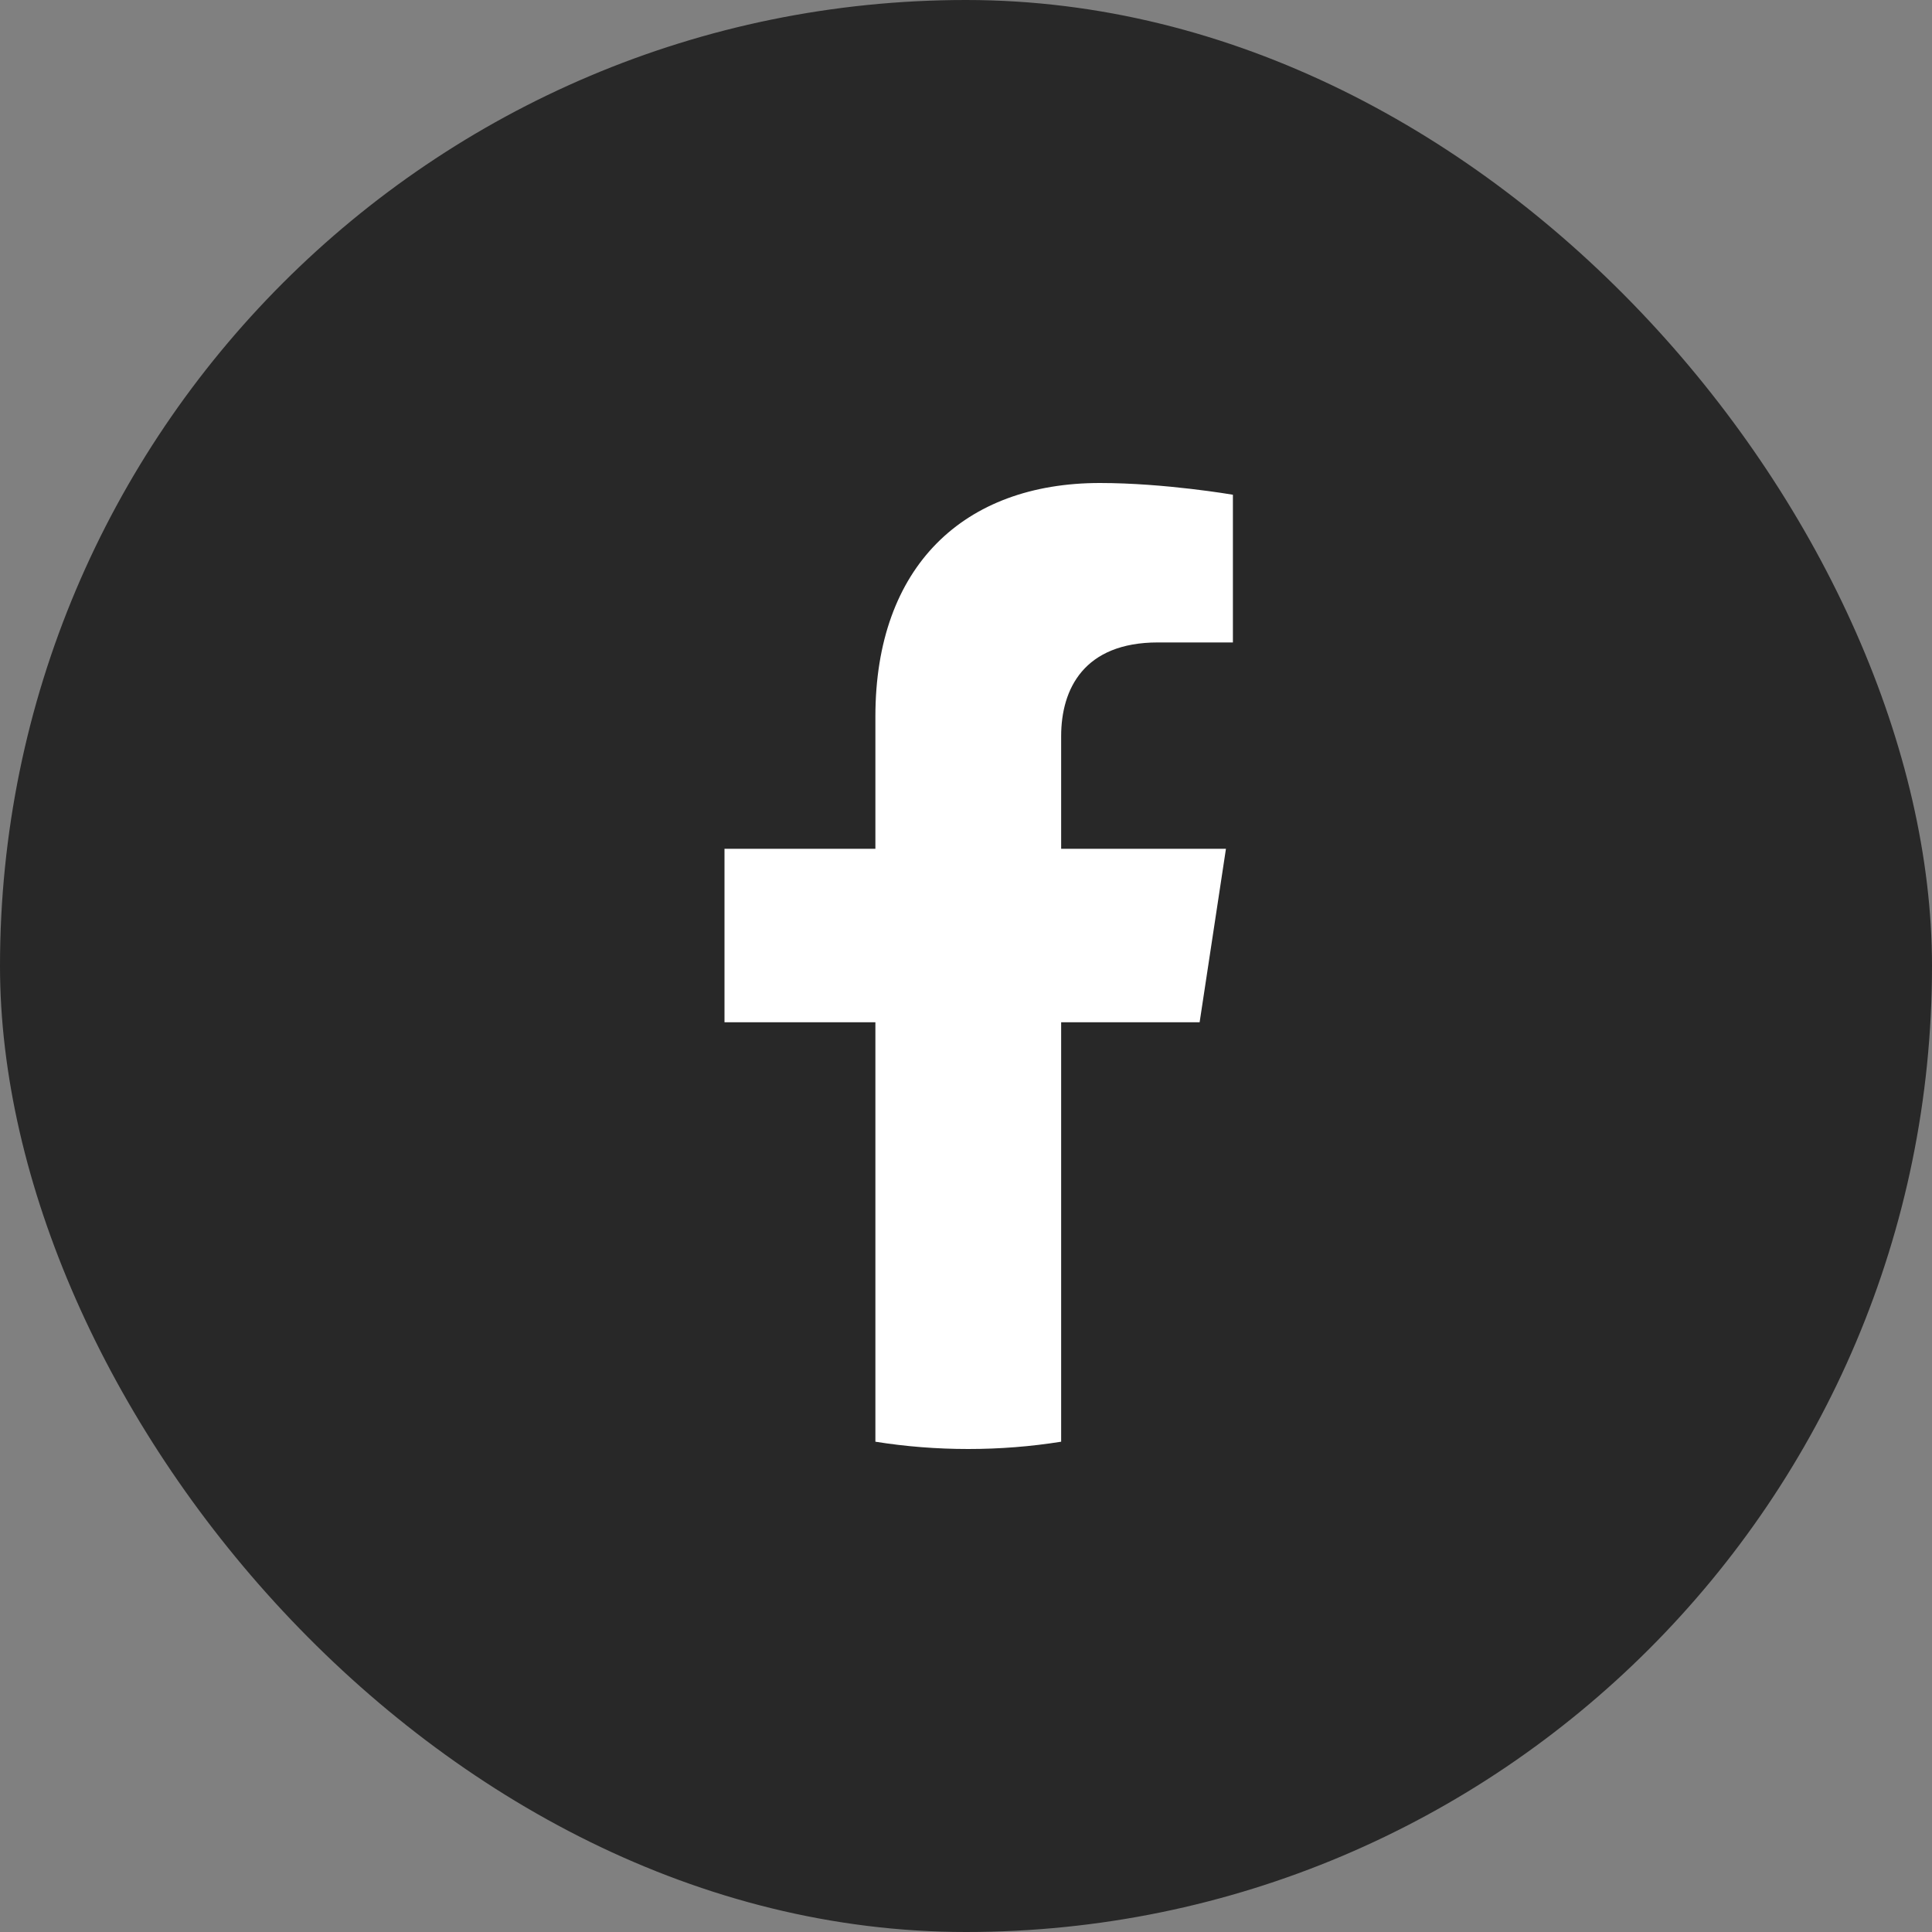 <svg width="40" height="40" viewBox="0 0 40 40" fill="none" xmlns="http://www.w3.org/2000/svg">
<rect x="0" y="0" width="40" height="40" fill="#808080" stroke="none"/>
<rect width="40" height="40" rx="20" fill="#282828"/>
<path d="M24.837 21.165L25.382 17.573H21.97V15.243C21.97 14.26 22.445 13.301 23.974 13.301H25.526V10.243C25.526 10.243 24.118 10 22.772 10C19.96 10 18.124 11.721 18.124 14.835V17.573H15V21.165H18.124V29.849C18.752 29.949 19.393 30 20.047 30C20.701 30 21.342 29.949 21.97 29.849V21.165H24.837Z" fill="white"/>
</svg>

